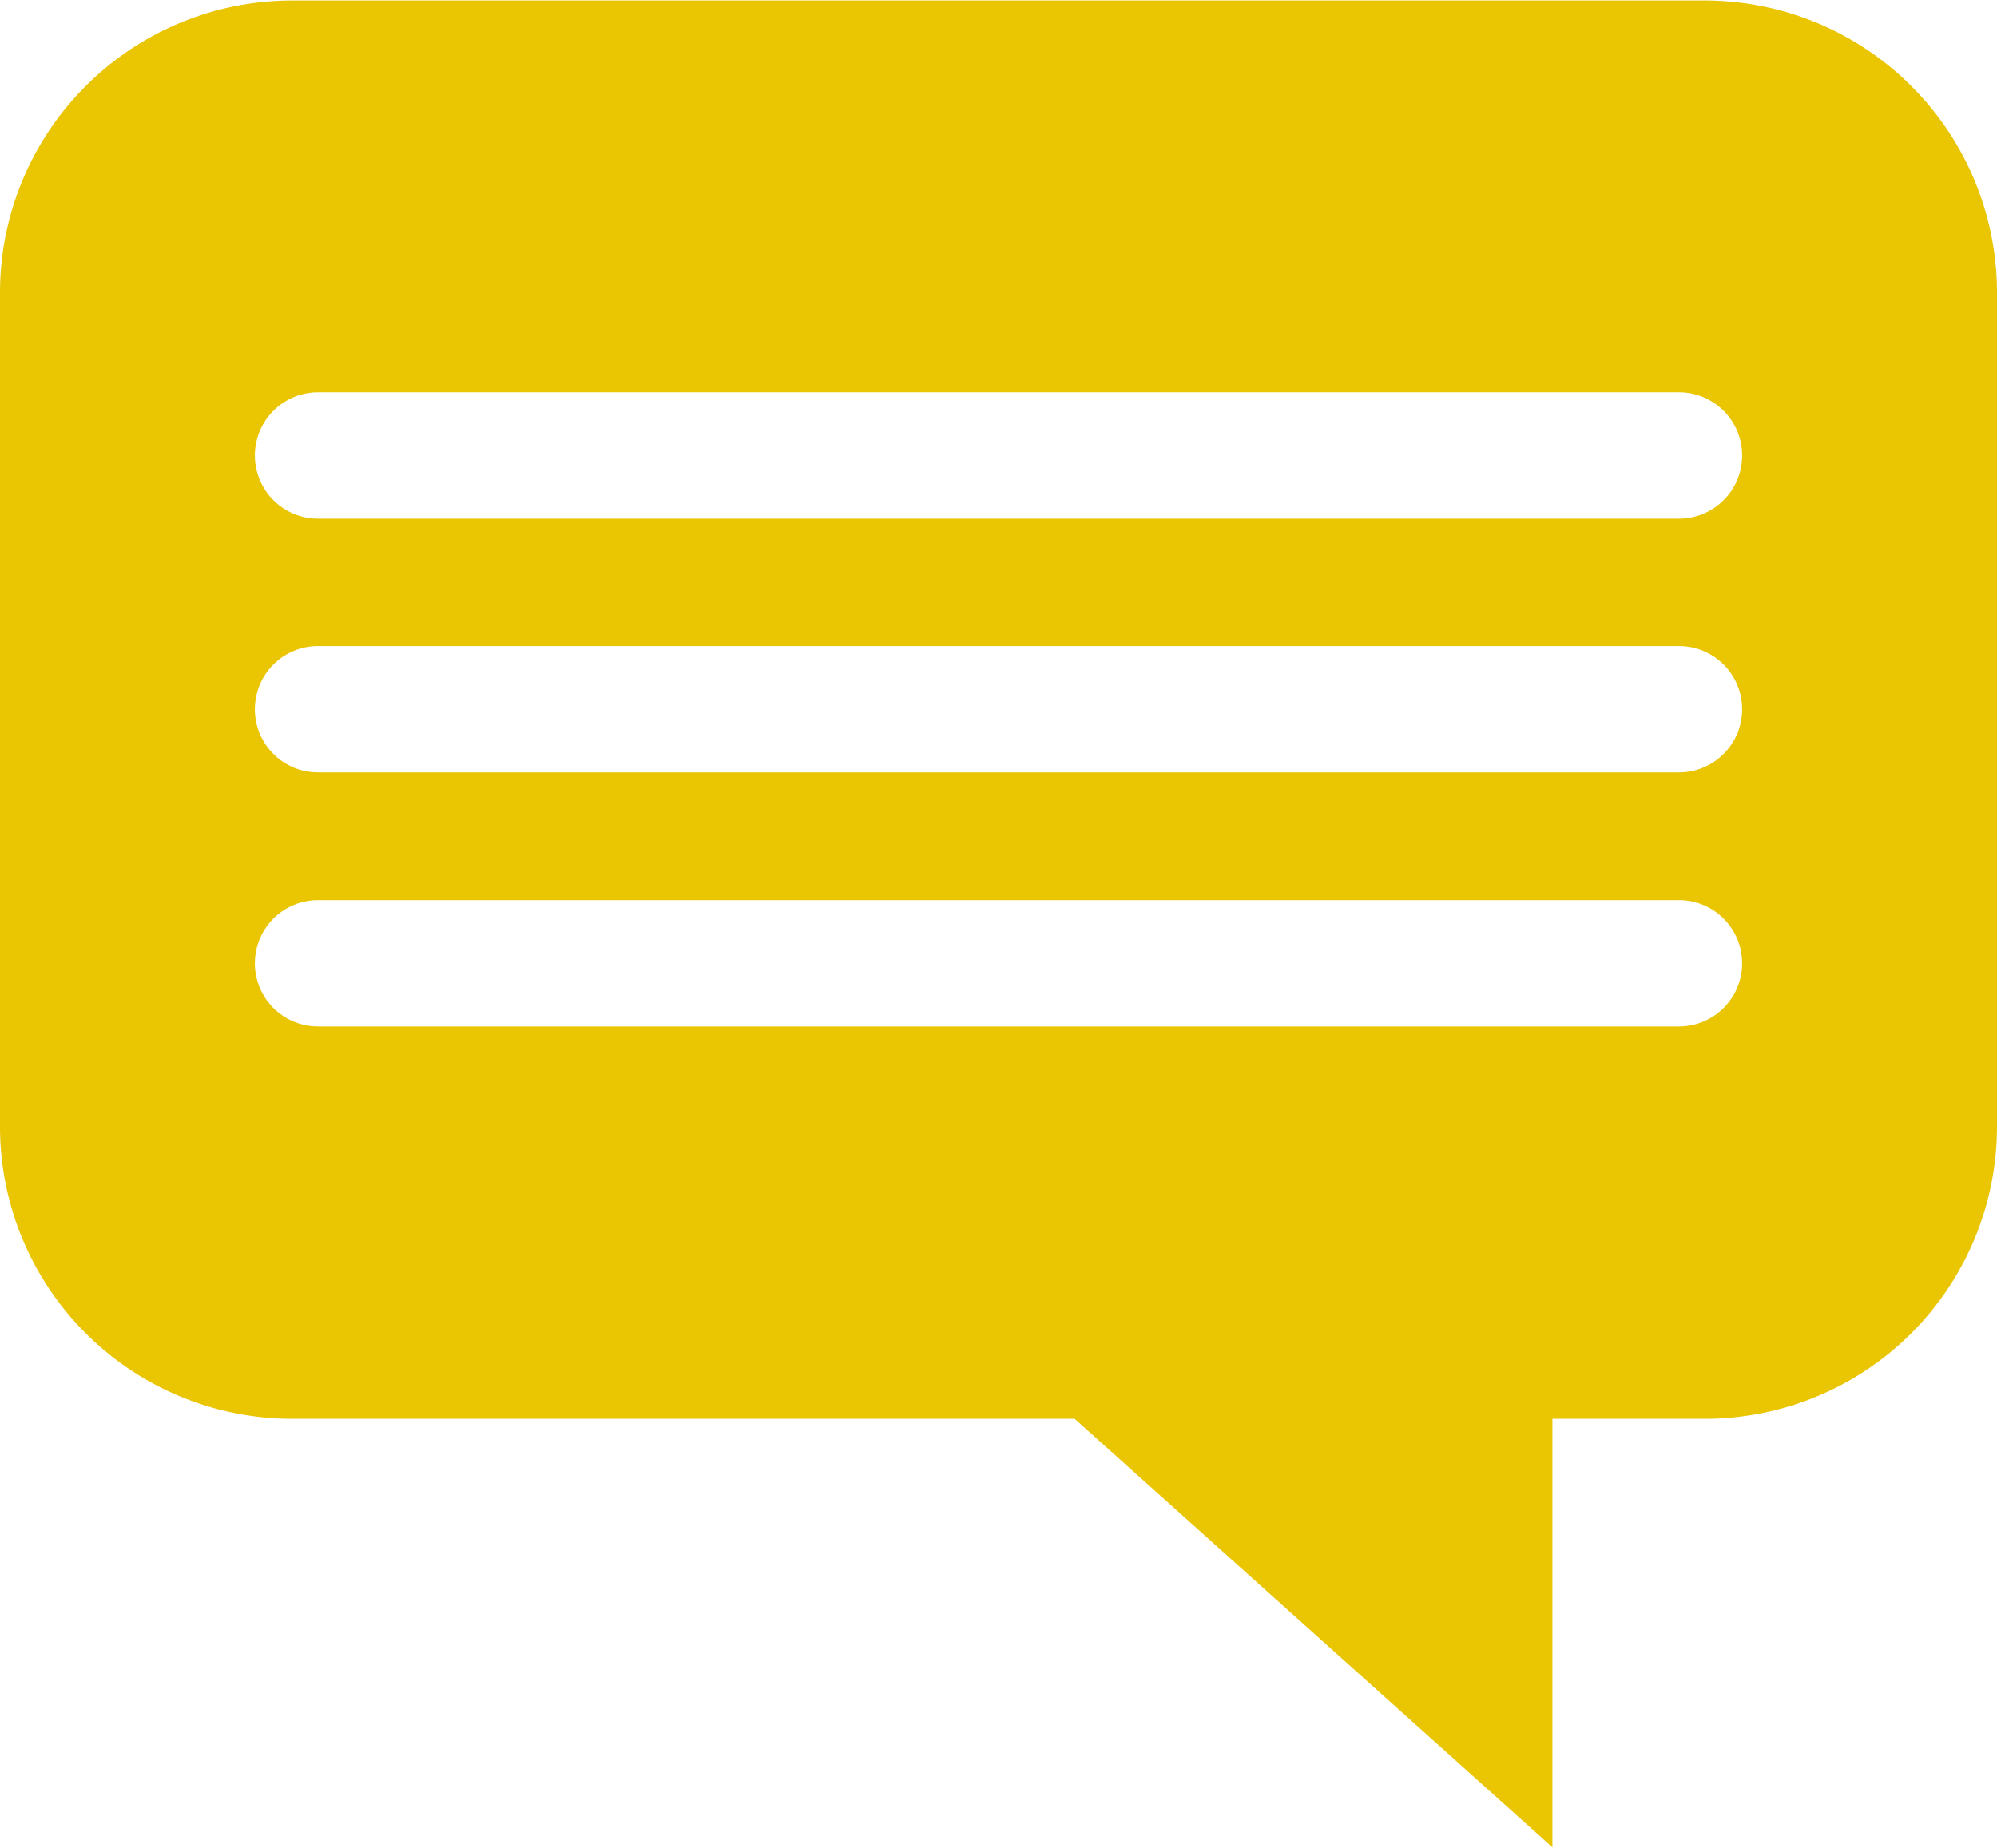 <svg id="Layer_1" data-name="Layer 1" xmlns="http://www.w3.org/2000/svg" viewBox="0 0 80 74.05">
  <title>News-Press-Releases</title>
  <path fill="#EAC501" d="M68.32,3H11.68A11.71,11.71,0,0,0,0,14.66V48.15A11.71,11.71,0,0,0,11.68,59.83H43.05L62.19,77V59.83h6.13A11.71,11.71,0,0,0,80,48.15V14.66A11.71,11.71,0,0,0,68.32,3ZM67.26,44.11H12.74a2.53,2.53,0,1,1,0-5.06H67.26a2.53,2.53,0,0,1,0,5.06Zm0-10.18H12.74a2.53,2.53,0,0,1,0-5.06H67.26a2.53,2.53,0,1,1,0,5.06Zm0-10.17H12.74a2.53,2.53,0,1,1,0-5.06H67.26a2.53,2.53,0,0,1,0,5.06Z" transform="translate(0 -2.98)"/>
</svg>
